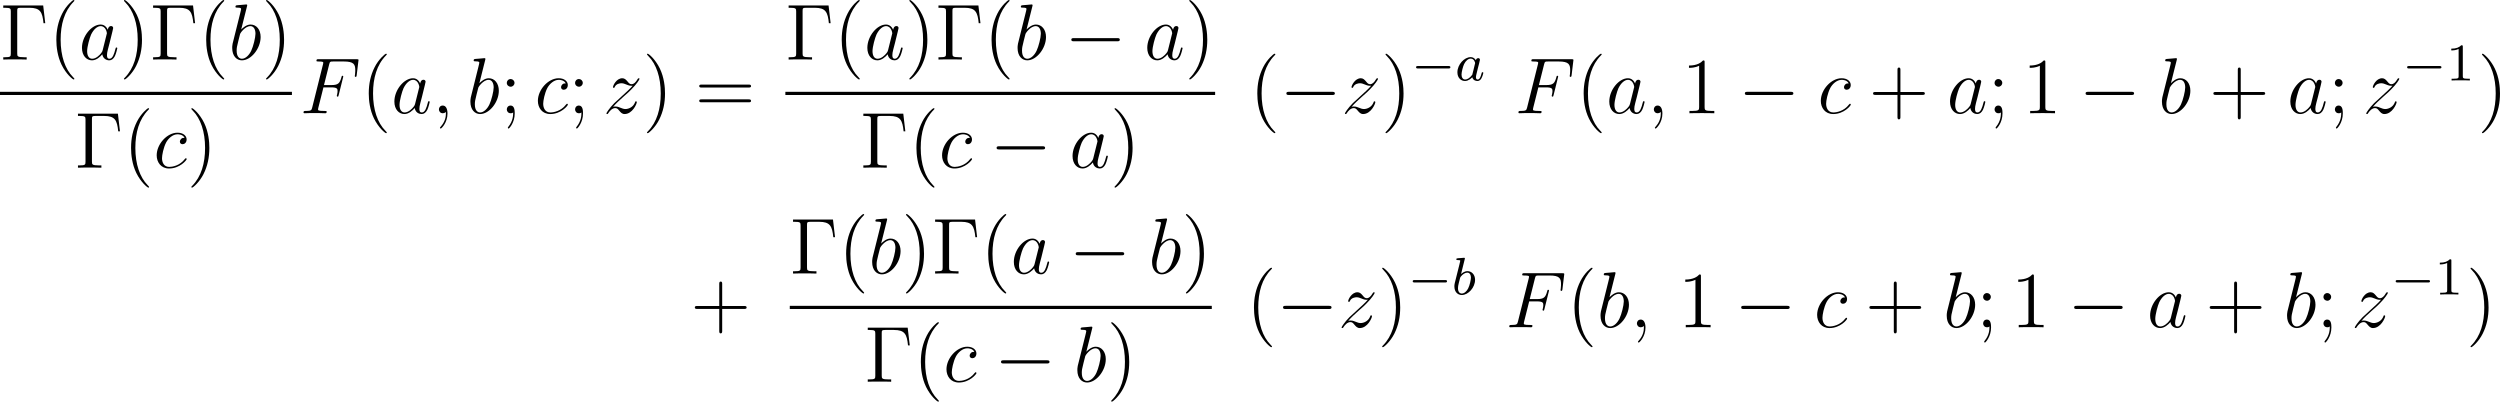 <?xml version='1.0' encoding='UTF-8'?>
<!-- Generated by CodeCogs with dvisvgm 2.9.1 -->
<svg version='1.1' xmlns='http://www.w3.org/2000/svg' xmlns:xlink='http://www.w3.org/1999/xlink' width='425.413pt' height='68.347pt' viewBox='-.244 -.283 425.413 68.347'>
<defs>
<path id='g2-97' d='M3.124-3.037C3.053-3.172 2.821-3.515 2.335-3.515C1.387-3.515 .343-2.407 .343-1.227C.343-.399 .877 .08 1.49 .08C2 .08 2.439-.327 2.582-.486C2.726 .064 3.268 .08 3.363 .08C3.73 .08 3.913-.223 3.977-.359C4.136-.646 4.248-1.108 4.248-1.14C4.248-1.188 4.216-1.243 4.121-1.243S4.009-1.196 3.961-.996C3.85-.558 3.698-.143 3.387-.143C3.204-.143 3.132-.295 3.132-.518C3.132-.654 3.204-.925 3.252-1.124S3.419-1.801 3.451-1.945L3.61-2.55C3.65-2.742 3.738-3.076 3.738-3.116C3.738-3.3 3.587-3.363 3.483-3.363C3.363-3.363 3.164-3.284 3.124-3.037ZM2.582-.861C2.184-.311 1.769-.143 1.514-.143C1.148-.143 .964-.478 .964-.893C.964-1.267 1.18-2.12 1.355-2.471C1.586-2.957 1.977-3.292 2.343-3.292C2.861-3.292 3.013-2.71 3.013-2.614C3.013-2.582 2.813-1.801 2.766-1.594C2.662-1.219 2.662-1.203 2.582-.861Z'/>
<path id='g2-98' d='M1.945-5.292C1.953-5.308 1.977-5.412 1.977-5.42C1.977-5.46 1.945-5.531 1.849-5.531C1.817-5.531 1.57-5.507 1.387-5.491L.94-5.46C.765-5.444 .685-5.436 .685-5.292C.685-5.181 .797-5.181 .893-5.181C1.275-5.181 1.275-5.133 1.275-5.061C1.275-5.013 1.196-4.694 1.148-4.511L.454-1.737C.391-1.467 .391-1.347 .391-1.211C.391-.391 .893 .08 1.506 .08C2.487 .08 3.507-1.052 3.507-2.208C3.507-2.997 2.997-3.515 2.359-3.515C1.913-3.515 1.57-3.228 1.395-3.076L1.945-5.292ZM1.506-.143C1.219-.143 .933-.367 .933-.948C.933-1.164 .964-1.363 1.06-1.745C1.116-1.977 1.172-2.2 1.235-2.431C1.275-2.574 1.275-2.59 1.371-2.71C1.642-3.045 2-3.292 2.335-3.292C2.734-3.292 2.885-2.901 2.885-2.542C2.885-2.248 2.71-1.395 2.471-.925C2.264-.494 1.881-.143 1.506-.143Z'/>
<path id='g4-49' d='M2.503-5.077C2.503-5.292 2.487-5.3 2.271-5.3C1.945-4.981 1.522-4.79 .765-4.79V-4.527C.98-4.527 1.411-4.527 1.873-4.742V-.654C1.873-.359 1.849-.263 1.092-.263H.813V0C1.14-.024 1.825-.024 2.184-.024S3.236-.024 3.563 0V-.263H3.284C2.527-.263 2.503-.359 2.503-.654V-5.077Z'/>
<path id='g0-0' d='M5.571-1.809C5.699-1.809 5.874-1.809 5.874-1.993S5.699-2.176 5.571-2.176H1.004C.877-2.176 .701-2.176 .701-1.993S.877-1.809 1.004-1.809H5.571Z'/>
<path id='g1-0' d='M7.878-2.75C8.082-2.75 8.297-2.75 8.297-2.989S8.082-3.228 7.878-3.228H1.411C1.207-3.228 .992-3.228 .992-2.989S1.207-2.75 1.411-2.75H7.878Z'/>
<path id='g3-59' d='M2.331 .048C2.331-.646 2.104-1.16 1.614-1.16C1.231-1.16 1.04-.849 1.04-.586S1.219 0 1.626 0C1.781 0 1.913-.048 2.02-.155C2.044-.179 2.056-.179 2.068-.179C2.092-.179 2.092-.012 2.092 .048C2.092 .442 2.02 1.219 1.327 1.997C1.196 2.14 1.196 2.164 1.196 2.188C1.196 2.248 1.255 2.307 1.315 2.307C1.411 2.307 2.331 1.423 2.331 .048Z'/>
<path id='g3-70' d='M3.551-3.897H4.698C5.607-3.897 5.679-3.694 5.679-3.347C5.679-3.192 5.655-3.025 5.595-2.762C5.571-2.714 5.559-2.654 5.559-2.63C5.559-2.546 5.607-2.499 5.691-2.499C5.786-2.499 5.798-2.546 5.846-2.738L6.539-5.523C6.539-5.571 6.504-5.643 6.42-5.643C6.312-5.643 6.3-5.595 6.253-5.392C6.001-4.495 5.762-4.244 4.722-4.244H3.634L4.411-7.34C4.519-7.759 4.543-7.795 5.033-7.795H6.635C8.13-7.795 8.345-7.352 8.345-6.504C8.345-6.432 8.345-6.169 8.309-5.858C8.297-5.81 8.273-5.655 8.273-5.607C8.273-5.511 8.333-5.475 8.404-5.475C8.488-5.475 8.536-5.523 8.56-5.738L8.811-7.831C8.811-7.867 8.835-7.986 8.835-8.01C8.835-8.141 8.727-8.141 8.512-8.141H2.845C2.618-8.141 2.499-8.141 2.499-7.926C2.499-7.795 2.582-7.795 2.786-7.795C3.527-7.795 3.527-7.711 3.527-7.58C3.527-7.52 3.515-7.472 3.479-7.34L1.865-.885C1.757-.466 1.733-.347 .897-.347C.669-.347 .55-.347 .55-.132C.55 0 .658 0 .729 0C.956 0 1.196-.024 1.423-.024H2.977C3.24-.024 3.527 0 3.79 0C3.897 0 4.041 0 4.041-.215C4.041-.347 3.969-.347 3.706-.347C2.762-.347 2.738-.43 2.738-.61C2.738-.669 2.762-.765 2.786-.849L3.551-3.897Z'/>
<path id='g3-97' d='M3.599-1.423C3.539-1.219 3.539-1.196 3.371-.968C3.108-.634 2.582-.12 2.02-.12C1.53-.12 1.255-.562 1.255-1.267C1.255-1.925 1.626-3.264 1.853-3.766C2.26-4.603 2.821-5.033 3.288-5.033C4.077-5.033 4.232-4.053 4.232-3.957C4.232-3.945 4.196-3.79 4.184-3.766L3.599-1.423ZM4.364-4.483C4.232-4.794 3.909-5.272 3.288-5.272C1.937-5.272 .478-3.527 .478-1.757C.478-.574 1.172 .12 1.985 .12C2.642 .12 3.204-.395 3.539-.789C3.658-.084 4.22 .12 4.579 .12S5.224-.096 5.44-.526C5.631-.933 5.798-1.662 5.798-1.71C5.798-1.769 5.75-1.817 5.679-1.817C5.571-1.817 5.559-1.757 5.511-1.578C5.332-.873 5.105-.12 4.615-.12C4.268-.12 4.244-.43 4.244-.669C4.244-.944 4.28-1.076 4.388-1.542C4.471-1.841 4.531-2.104 4.627-2.451C5.069-4.244 5.177-4.674 5.177-4.746C5.177-4.914 5.045-5.045 4.866-5.045C4.483-5.045 4.388-4.627 4.364-4.483Z'/>
<path id='g3-98' d='M2.762-7.998C2.774-8.046 2.798-8.118 2.798-8.177C2.798-8.297 2.678-8.297 2.654-8.297C2.642-8.297 2.212-8.261 1.997-8.237C1.793-8.225 1.614-8.201 1.399-8.189C1.112-8.165 1.028-8.153 1.028-7.938C1.028-7.819 1.148-7.819 1.267-7.819C1.877-7.819 1.877-7.711 1.877-7.592C1.877-7.508 1.781-7.161 1.733-6.946L1.447-5.798C1.327-5.32 .646-2.606 .598-2.391C.538-2.092 .538-1.889 .538-1.733C.538-.514 1.219 .12 1.997 .12C3.383 .12 4.818-1.662 4.818-3.395C4.818-4.495 4.196-5.272 3.3-5.272C2.678-5.272 2.116-4.758 1.889-4.519L2.762-7.998ZM2.008-.12C1.626-.12 1.207-.406 1.207-1.339C1.207-1.733 1.243-1.961 1.459-2.798C1.494-2.953 1.686-3.718 1.733-3.873C1.757-3.969 2.463-5.033 3.276-5.033C3.802-5.033 4.041-4.507 4.041-3.885C4.041-3.312 3.706-1.961 3.407-1.339C3.108-.693 2.558-.12 2.008-.12Z'/>
<path id='g3-99' d='M4.674-4.495C4.447-4.495 4.34-4.495 4.172-4.352C4.101-4.292 3.969-4.113 3.969-3.921C3.969-3.682 4.148-3.539 4.376-3.539C4.663-3.539 4.985-3.778 4.985-4.256C4.985-4.83 4.435-5.272 3.61-5.272C2.044-5.272 .478-3.563 .478-1.865C.478-.825 1.124 .12 2.343 .12C3.969 .12 4.997-1.148 4.997-1.303C4.997-1.375 4.926-1.435 4.878-1.435C4.842-1.435 4.83-1.423 4.722-1.315C3.957-.299 2.821-.12 2.367-.12C1.542-.12 1.279-.837 1.279-1.435C1.279-1.853 1.482-3.013 1.913-3.826C2.224-4.388 2.869-5.033 3.622-5.033C3.778-5.033 4.435-5.009 4.674-4.495Z'/>
<path id='g3-122' d='M1.518-.968C2.032-1.554 2.451-1.925 3.049-2.463C3.766-3.084 4.077-3.383 4.244-3.563C5.081-4.388 5.499-5.081 5.499-5.177S5.404-5.272 5.38-5.272C5.296-5.272 5.272-5.224 5.212-5.141C4.914-4.627 4.627-4.376 4.316-4.376C4.065-4.376 3.933-4.483 3.706-4.77C3.455-5.069 3.252-5.272 2.905-5.272C2.032-5.272 1.506-4.184 1.506-3.933C1.506-3.897 1.518-3.826 1.626-3.826C1.722-3.826 1.733-3.873 1.769-3.957C1.973-4.435 2.546-4.519 2.774-4.519C3.025-4.519 3.264-4.435 3.515-4.328C3.969-4.136 4.16-4.136 4.28-4.136C4.364-4.136 4.411-4.136 4.471-4.148C4.077-3.682 3.431-3.108 2.893-2.618L1.686-1.506C.956-.765 .514-.06 .514 .024C.514 .096 .574 .12 .646 .12S.729 .108 .813-.036C1.004-.335 1.387-.777 1.829-.777C2.08-.777 2.2-.693 2.439-.395C2.666-.132 2.869 .12 3.252 .12C4.423 .12 5.093-1.399 5.093-1.674C5.093-1.722 5.081-1.793 4.961-1.793C4.866-1.793 4.854-1.745 4.818-1.626C4.555-.921 3.85-.634 3.383-.634C3.132-.634 2.893-.717 2.642-.825C2.164-1.016 2.032-1.016 1.877-1.016C1.757-1.016 1.626-1.016 1.518-.968Z'/>
<path id='g5-0' d='M6.504-8.141H.49V-7.795H.729C1.59-7.795 1.626-7.675 1.626-7.233V-.909C1.626-.466 1.59-.347 .729-.347H.49V0C.777-.024 1.841-.024 2.2-.024C2.618-.024 3.67-.024 4.017 0V-.347H3.658C2.618-.347 2.594-.49 2.594-.921V-7.317C2.594-7.711 2.618-7.795 3.144-7.795H4.423C6.073-7.795 6.384-7.149 6.551-5.475H6.814L6.504-8.141Z'/>
<path id='g5-40' d='M3.885 2.905C3.885 2.869 3.885 2.845 3.682 2.642C2.487 1.435 1.817-.538 1.817-2.977C1.817-5.296 2.379-7.293 3.766-8.703C3.885-8.811 3.885-8.835 3.885-8.871C3.885-8.942 3.826-8.966 3.778-8.966C3.622-8.966 2.642-8.106 2.056-6.934C1.447-5.727 1.172-4.447 1.172-2.977C1.172-1.913 1.339-.49 1.961 .789C2.666 2.224 3.646 3.001 3.778 3.001C3.826 3.001 3.885 2.977 3.885 2.905Z'/>
<path id='g5-41' d='M3.371-2.977C3.371-3.885 3.252-5.368 2.582-6.755C1.877-8.189 .897-8.966 .765-8.966C.717-8.966 .658-8.942 .658-8.871C.658-8.835 .658-8.811 .861-8.608C2.056-7.4 2.726-5.428 2.726-2.989C2.726-.669 2.164 1.327 .777 2.738C.658 2.845 .658 2.869 .658 2.905C.658 2.977 .717 3.001 .765 3.001C.921 3.001 1.901 2.14 2.487 .968C3.096-.251 3.371-1.542 3.371-2.977Z'/>
<path id='g5-43' d='M4.77-2.762H8.07C8.237-2.762 8.452-2.762 8.452-2.977C8.452-3.204 8.249-3.204 8.07-3.204H4.77V-6.504C4.77-6.671 4.77-6.886 4.555-6.886C4.328-6.886 4.328-6.683 4.328-6.504V-3.204H1.028C.861-3.204 .646-3.204 .646-2.989C.646-2.762 .849-2.762 1.028-2.762H4.328V.538C4.328 .705 4.328 .921 4.543 .921C4.77 .921 4.77 .717 4.77 .538V-2.762Z'/>
<path id='g5-49' d='M3.443-7.663C3.443-7.938 3.443-7.95 3.204-7.95C2.917-7.627 2.319-7.185 1.088-7.185V-6.838C1.363-6.838 1.961-6.838 2.618-7.149V-.921C2.618-.49 2.582-.347 1.53-.347H1.16V0C1.482-.024 2.642-.024 3.037-.024S4.579-.024 4.902 0V-.347H4.531C3.479-.347 3.443-.49 3.443-.921V-7.663Z'/>
<path id='g5-59' d='M2.2-4.579C2.2-4.902 1.925-5.153 1.626-5.153C1.279-5.153 1.04-4.878 1.04-4.579C1.04-4.22 1.339-3.993 1.614-3.993C1.937-3.993 2.2-4.244 2.2-4.579ZM1.997-.12C1.997 .299 1.997 1.148 1.267 2.044C1.196 2.14 1.196 2.164 1.196 2.188C1.196 2.248 1.255 2.307 1.315 2.307C1.399 2.307 2.236 1.423 2.236 .024C2.236-.418 2.2-1.16 1.614-1.16C1.267-1.16 1.04-.897 1.04-.586C1.04-.263 1.267 0 1.626 0C1.853 0 1.937-.072 1.997-.12Z'/>
<path id='g5-61' d='M8.07-3.873C8.237-3.873 8.452-3.873 8.452-4.089C8.452-4.316 8.249-4.316 8.07-4.316H1.028C.861-4.316 .646-4.316 .646-4.101C.646-3.873 .849-3.873 1.028-3.873H8.07ZM8.07-1.65C8.237-1.65 8.452-1.65 8.452-1.865C8.452-2.092 8.249-2.092 8.07-2.092H1.028C.861-2.092 .646-2.092 .646-1.877C.646-1.65 .849-1.65 1.028-1.65H8.07Z'/>
</defs>
<g id='page1' transform='matrix(1.13 0 0 1.13 -65.342 -75.71)'>
<use x='57.609' y='75.716' xlink:href='#g5-0'/>
<use x='64.923' y='75.716' xlink:href='#g5-40'/>
<use x='69.475' y='75.716' xlink:href='#g3-97'/>
<use x='75.62' y='75.716' xlink:href='#g5-41'/>
<use x='80.173' y='75.716' xlink:href='#g5-0'/>
<use x='87.487' y='75.716' xlink:href='#g5-40'/>
<use x='92.039' y='75.716' xlink:href='#g3-98'/>
<use x='97.016' y='75.716' xlink:href='#g5-41'/>
<rect x='57.609' y='80.576' height='.478' width='43.96'/>
<use x='68.86' y='92.004' xlink:href='#g5-0'/>
<use x='76.174' y='92.004' xlink:href='#g5-40'/>
<use x='80.727' y='92.004' xlink:href='#g3-99'/>
<use x='85.765' y='92.004' xlink:href='#g5-41'/>
<use x='102.764' y='83.804' xlink:href='#g3-70'/>
<use x='111.968' y='83.804' xlink:href='#g5-40'/>
<use x='116.52' y='83.804' xlink:href='#g3-97'/>
<use x='122.665' y='83.804' xlink:href='#g3-59'/>
<use x='127.909' y='83.804' xlink:href='#g3-98'/>
<use x='132.886' y='83.804' xlink:href='#g5-59'/>
<use x='138.13' y='83.804' xlink:href='#g3-99'/>
<use x='143.168' y='83.804' xlink:href='#g5-59'/>
<use x='148.412' y='83.804' xlink:href='#g3-122'/>
<use x='154.383' y='83.804' xlink:href='#g5-41'/>
<use x='162.256' y='83.804' xlink:href='#g5-61'/>
<use x='175.877' y='75.716' xlink:href='#g5-0'/>
<use x='183.191' y='75.716' xlink:href='#g5-40'/>
<use x='187.744' y='75.716' xlink:href='#g3-97'/>
<use x='193.889' y='75.716' xlink:href='#g5-41'/>
<use x='198.441' y='75.716' xlink:href='#g5-0'/>
<use x='205.755' y='75.716' xlink:href='#g5-40'/>
<use x='210.307' y='75.716' xlink:href='#g3-98'/>
<use x='217.941' y='75.716' xlink:href='#g1-0'/>
<use x='229.896' y='75.716' xlink:href='#g3-97'/>
<use x='236.041' y='75.716' xlink:href='#g5-41'/>
<rect x='175.877' y='80.576' height='.478' width='64.716'/>
<use x='187.129' y='92.004' xlink:href='#g5-0'/>
<use x='194.443' y='92.004' xlink:href='#g5-40'/>
<use x='198.995' y='92.004' xlink:href='#g3-99'/>
<use x='206.69' y='92.004' xlink:href='#g1-0'/>
<use x='218.645' y='92.004' xlink:href='#g3-97'/>
<use x='224.79' y='92.004' xlink:href='#g5-41'/>
<use x='245.774' y='83.804' xlink:href='#g5-40'/>
<use x='250.326' y='83.804' xlink:href='#g1-0'/>
<use x='259.625' y='83.804' xlink:href='#g3-122'/>
<use x='265.596' y='83.804' xlink:href='#g5-41'/>
<use x='270.148' y='78.868' xlink:href='#g0-0'/>
<use x='276.734' y='78.868' xlink:href='#g2-97'/>
<use x='285.716' y='83.804' xlink:href='#g3-70'/>
<use x='294.919' y='83.804' xlink:href='#g5-40'/>
<use x='299.471' y='83.804' xlink:href='#g3-97'/>
<use x='305.616' y='83.804' xlink:href='#g3-59'/>
<use x='310.861' y='83.804' xlink:href='#g5-49'/>
<use x='319.37' y='83.804' xlink:href='#g1-0'/>
<use x='331.325' y='83.804' xlink:href='#g3-99'/>
<use x='339.02' y='83.804' xlink:href='#g5-43'/>
<use x='350.781' y='83.804' xlink:href='#g3-97'/>
<use x='356.926' y='83.804' xlink:href='#g5-59'/>
<use x='362.17' y='83.804' xlink:href='#g5-49'/>
<use x='370.68' y='83.804' xlink:href='#g1-0'/>
<use x='382.635' y='83.804' xlink:href='#g3-98'/>
<use x='390.269' y='83.804' xlink:href='#g5-43'/>
<use x='402.03' y='83.804' xlink:href='#g3-97'/>
<use x='408.175' y='83.804' xlink:href='#g5-59'/>
<use x='413.419' y='83.804' xlink:href='#g3-122'/>
<use x='419.39' y='78.868' xlink:href='#g0-0'/>
<use x='425.977' y='78.868' xlink:href='#g4-49'/>
<use x='430.709' y='83.804' xlink:href='#g5-41'/>
<use x='161.592' y='116.032' xlink:href='#g5-43'/>
<use x='176.541' y='107.945' xlink:href='#g5-0'/>
<use x='183.855' y='107.945' xlink:href='#g5-40'/>
<use x='188.408' y='107.945' xlink:href='#g3-98'/>
<use x='193.385' y='107.945' xlink:href='#g5-41'/>
<use x='197.937' y='107.945' xlink:href='#g5-0'/>
<use x='205.251' y='107.945' xlink:href='#g5-40'/>
<use x='209.804' y='107.945' xlink:href='#g3-97'/>
<use x='218.605' y='107.945' xlink:href='#g1-0'/>
<use x='230.561' y='107.945' xlink:href='#g3-98'/>
<use x='235.538' y='107.945' xlink:href='#g5-41'/>
<rect x='176.541' y='112.805' height='.478' width='63.549'/>
<use x='187.793' y='124.233' xlink:href='#g5-0'/>
<use x='195.107' y='124.233' xlink:href='#g5-40'/>
<use x='199.659' y='124.233' xlink:href='#g3-99'/>
<use x='207.354' y='124.233' xlink:href='#g1-0'/>
<use x='219.309' y='124.233' xlink:href='#g3-98'/>
<use x='224.286' y='124.233' xlink:href='#g5-41'/>
<use x='245.27' y='116.032' xlink:href='#g5-40'/>
<use x='249.823' y='116.032' xlink:href='#g1-0'/>
<use x='259.121' y='116.032' xlink:href='#g3-122'/>
<use x='265.092' y='116.032' xlink:href='#g5-41'/>
<use x='269.644' y='111.096' xlink:href='#g0-0'/>
<use x='276.231' y='111.096' xlink:href='#g2-98'/>
<use x='284.336' y='116.032' xlink:href='#g3-70'/>
<use x='293.54' y='116.032' xlink:href='#g5-40'/>
<use x='298.092' y='116.032' xlink:href='#g3-98'/>
<use x='303.069' y='116.032' xlink:href='#g3-59'/>
<use x='310.306' y='116.032' xlink:href='#g5-49'/>
<use x='318.816' y='116.032' xlink:href='#g1-0'/>
<use x='330.771' y='116.032' xlink:href='#g3-99'/>
<use x='338.466' y='116.032' xlink:href='#g5-43'/>
<use x='350.227' y='116.032' xlink:href='#g3-98'/>
<use x='355.204' y='116.032' xlink:href='#g5-59'/>
<use x='360.448' y='116.032' xlink:href='#g5-49'/>
<use x='368.958' y='116.032' xlink:href='#g1-0'/>
<use x='380.913' y='116.032' xlink:href='#g3-97'/>
<use x='389.715' y='116.032' xlink:href='#g5-43'/>
<use x='401.476' y='116.032' xlink:href='#g3-98'/>
<use x='406.453' y='116.032' xlink:href='#g5-59'/>
<use x='411.697' y='116.032' xlink:href='#g3-122'/>
<use x='417.668' y='111.096' xlink:href='#g0-0'/>
<use x='424.254' y='111.096' xlink:href='#g4-49'/>
<use x='428.987' y='116.032' xlink:href='#g5-41'/>
</g>
</svg>
